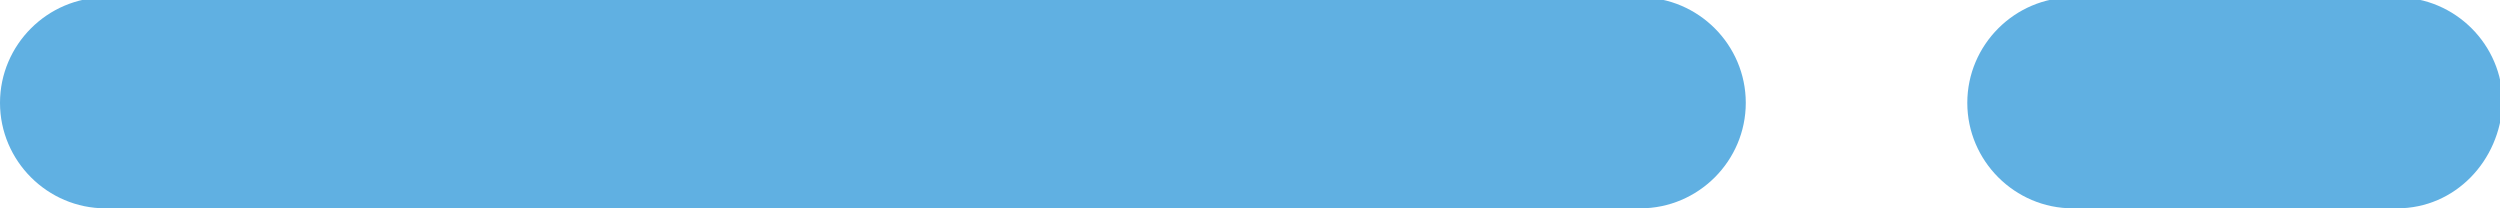<svg xmlns="http://www.w3.org/2000/svg" x="0px" y="0px" viewBox="0 0 94.8 7.9" style="vertical-align: middle; max-width: 100%; width: 100%;" width="100%"><path d="M62.2,7.9H4c-2.2,0-4-1.8-4-4v0c0-2.2,1.8-4,4-4l58.2,0c2.2,0,4,1.8,4,4v0C66.2,6.1,64.4,7.9,62.2,7.9z" fill="rgb(96,176,226)"></path><path d="M90.9,7.9H78.6c-2.2,0-4-1.8-4-4v0c0-2.2,1.8-4,4-4l12.3,0c2.2,0,4,1.8,4,4v0C94.8,6.1,93.1,7.9,90.9,7.9z" fill="rgb(96,176,226)"></path></svg>
